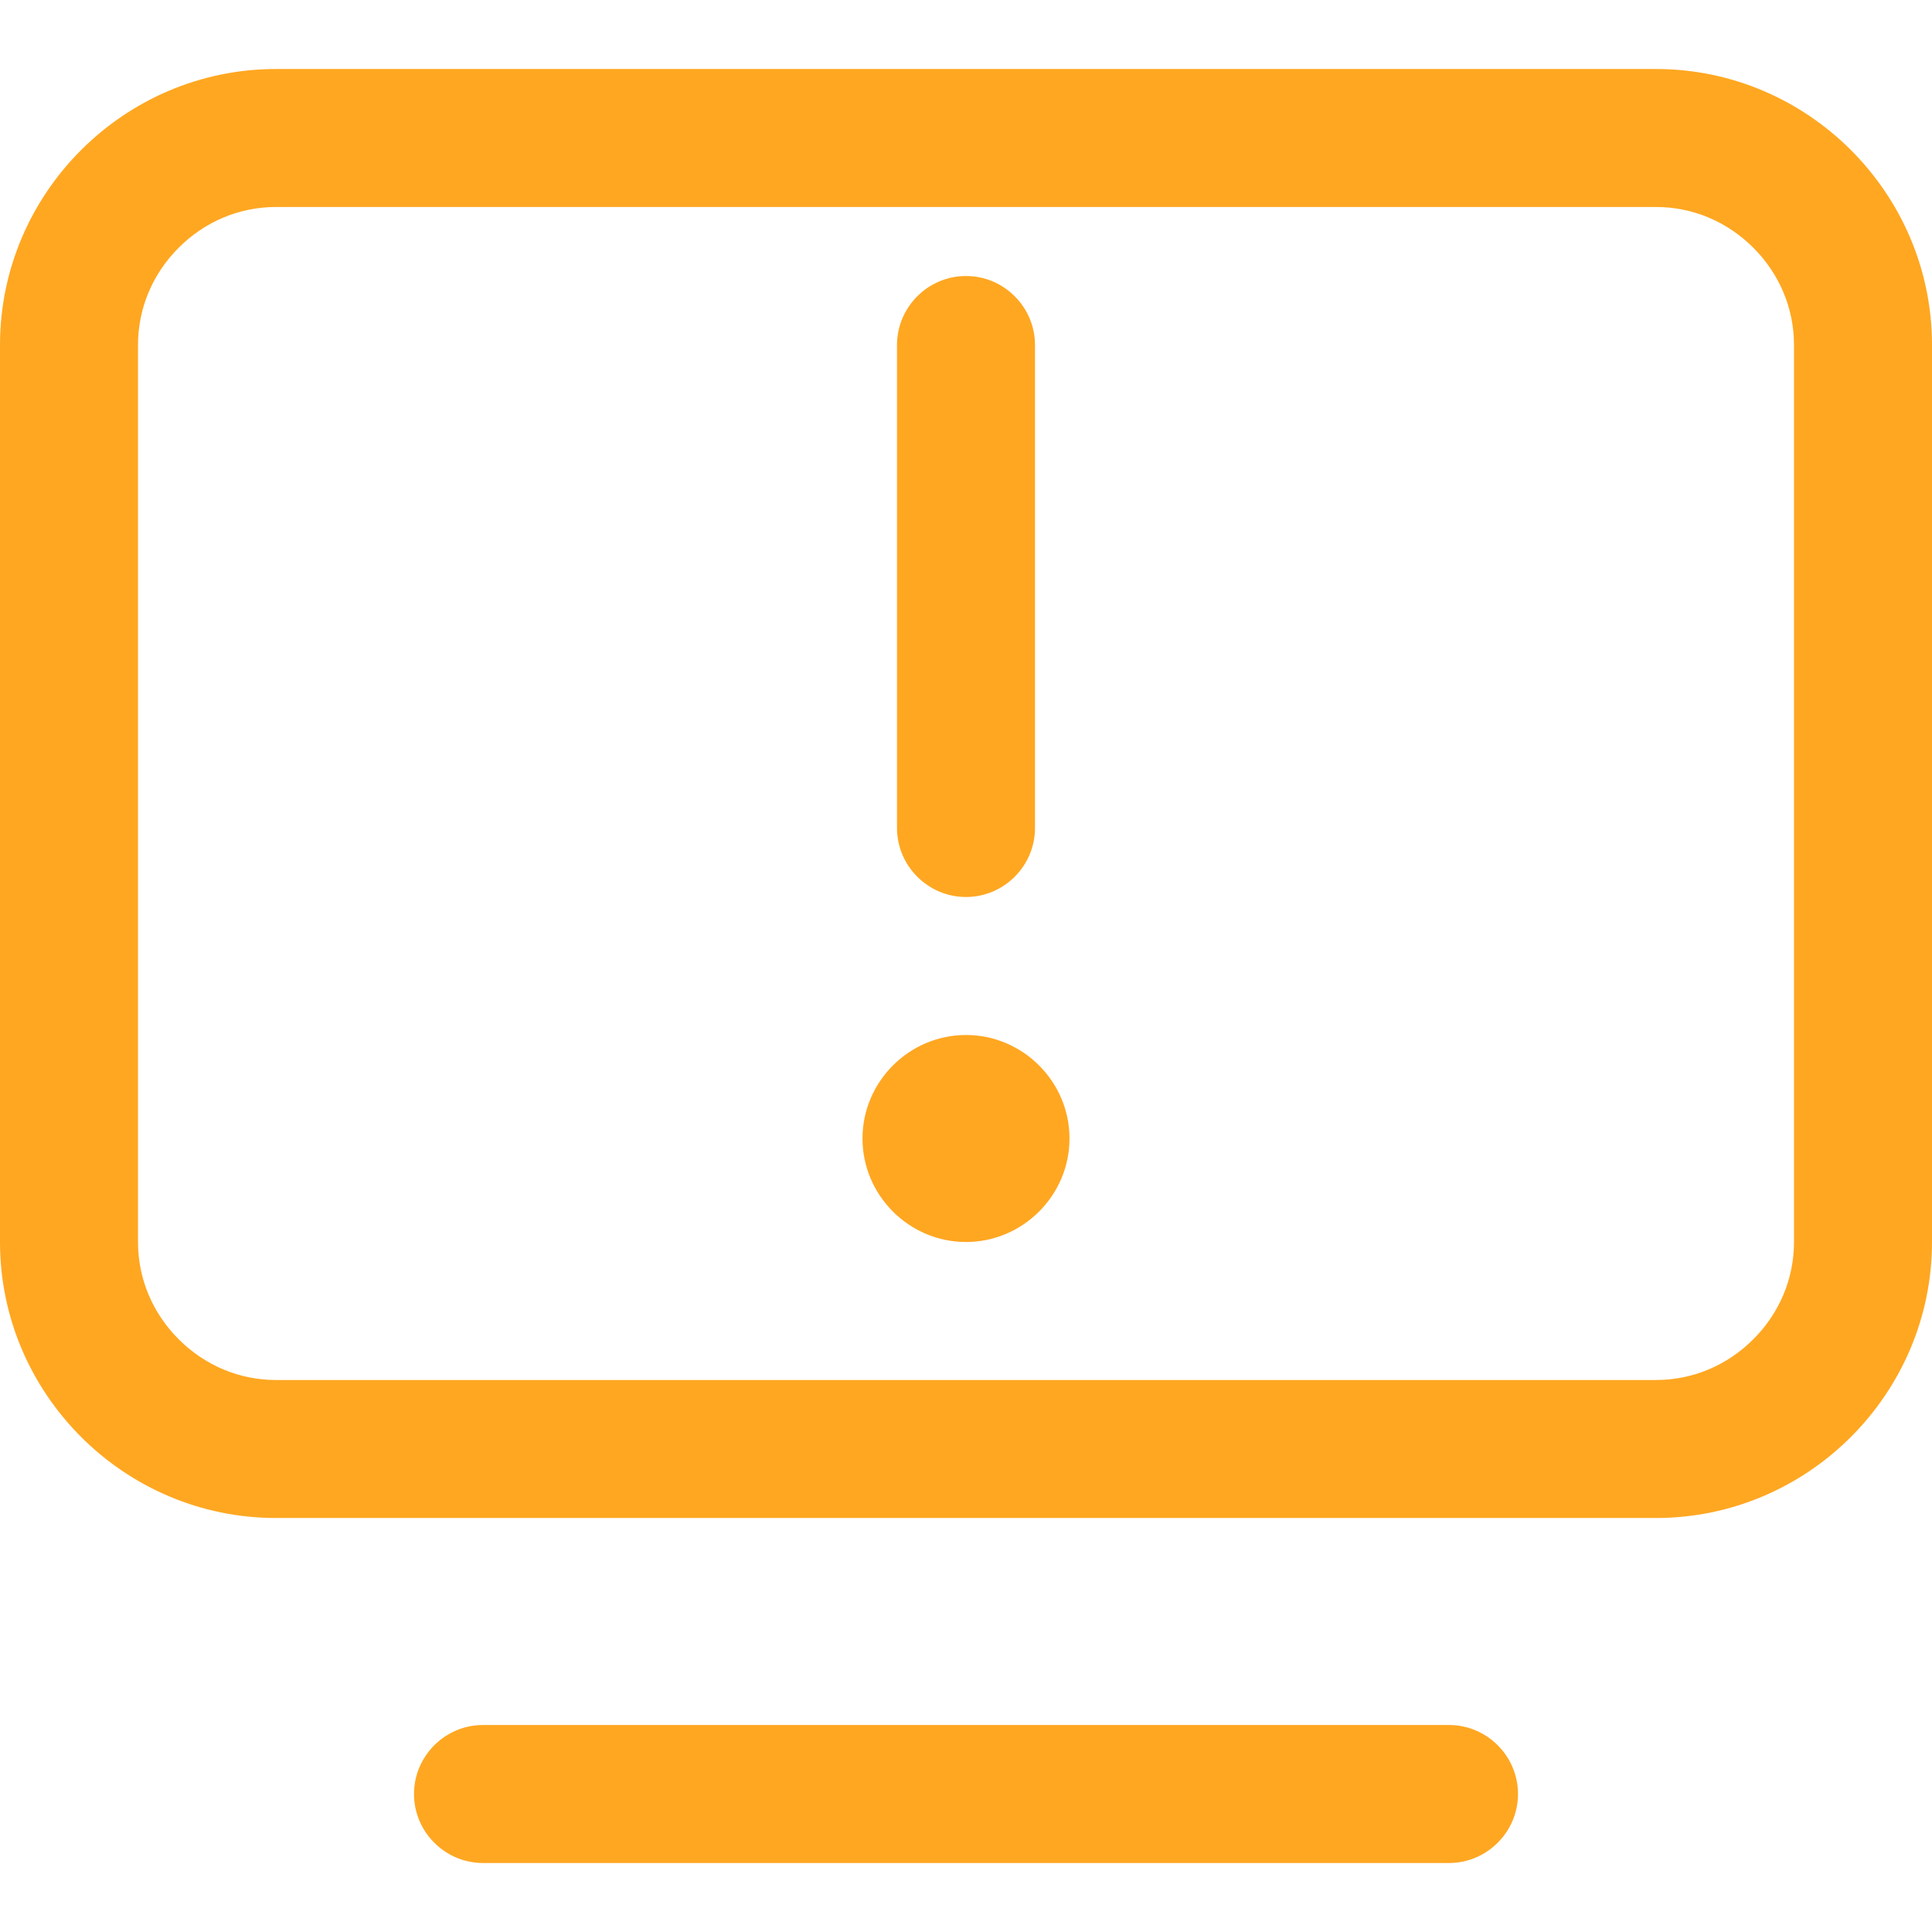 <?xml version="1.0" encoding="UTF-8"?>
<svg width="14px" height="14px" viewBox="0 0 14 14" version="1.1" xmlns="http://www.w3.org/2000/svg" xmlns:xlink="http://www.w3.org/1999/xlink">
    <title>201运单详情@1x</title>
    <g id="页面-1" stroke="none" stroke-width="1" fill="none" fill-rule="evenodd">
        <g id="201运单详情" transform="translate(-62, -730)" fill="#FFA721" fill-rule="nonzero">
            <g id="监管上报" transform="translate(62, 730)">
                <path d="M12,1.5 C12.265,1.5 12.515,1.605 12.705,1.795 C12.895,1.985 13,2.235 13,2.5 L13,9 C13,9.265 12.895,9.515 12.705,9.705 C12.515,9.895 12.265,10 12,10 L2,10 C1.735,10 1.485,9.895 1.295,9.705 C1.105,9.515 1,9.265 1,9 L1,2.5 C1,2.235 1.105,1.985 1.295,1.795 C1.485,1.605 1.735,1.5 2,1.5 L12,1.5 M12,0.5 L2,0.5 C0.9,0.5 0,1.4 0,2.5 L0,9 C0,10.1 0.9,11 2,11 L12,11 C13.1,11 14,10.1 14,9 L14,2.5 C14,1.4 13.1,0.5 12,0.5 Z M10.5,13.5 L3.5,13.5 C3.225,13.5 3,13.275 3,13 C3,12.725 3.225,12.5 3.5,12.5 L10.5,12.5 C10.775,12.5 11,12.725 11,13 C11,13.275 10.775,13.5 10.5,13.5 Z" id="形状"></path>
                <path d="M7,6.5 C6.725,6.5 6.5,6.275 6.5,6 L6.5,2.5 C6.5,2.225 6.725,2 7,2 C7.275,2 7.5,2.225 7.5,2.5 L7.5,6 C7.5,6.275 7.275,6.5 7,6.5 Z M7,9 C6.588,9 6.25,8.662 6.25,8.25 C6.25,7.838 6.588,7.5 7,7.5 C7.412,7.5 7.75,7.838 7.75,8.25 C7.75,8.662 7.412,9 7,9 Z" id="形状"></path>
            </g>
        </g>
    </g>
</svg>